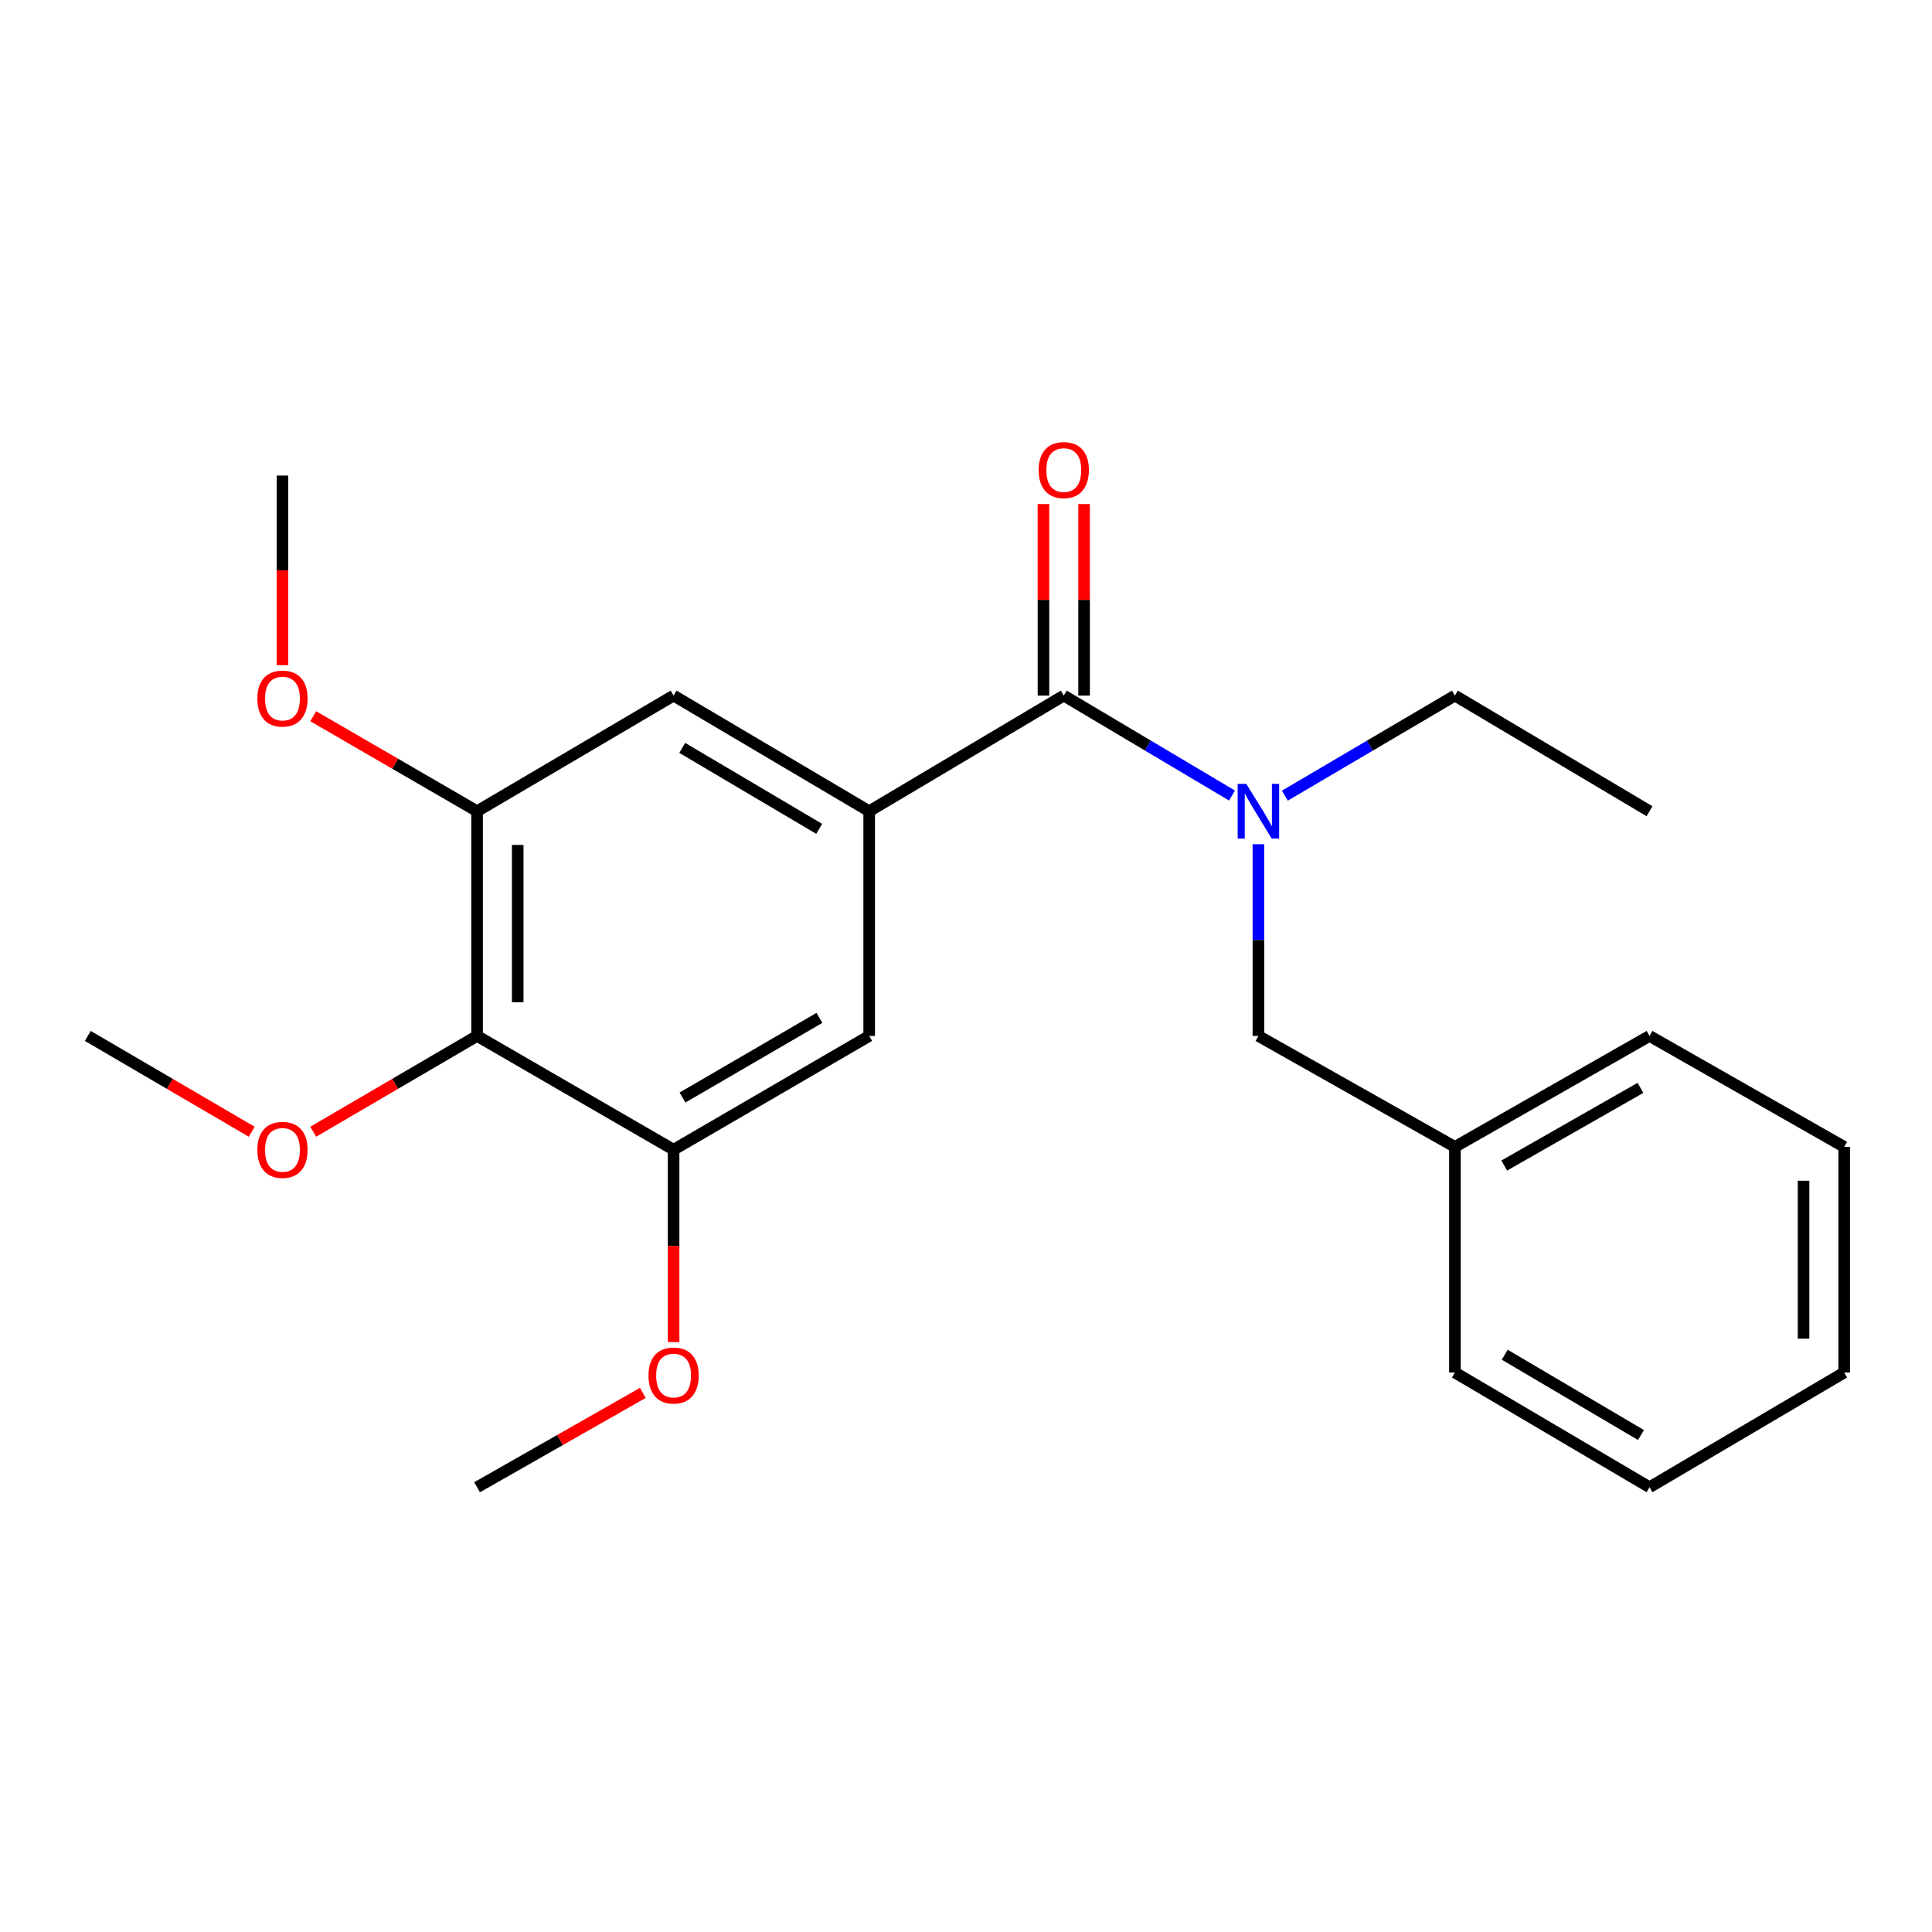 <?xml version='1.0' encoding='iso-8859-1'?>
<svg version='1.1' baseProfile='full'
              xmlns='http://www.w3.org/2000/svg'
                      xmlns:rdkit='http://www.rdkit.org/xml'
                      xmlns:xlink='http://www.w3.org/1999/xlink'
                  xml:space='preserve'
width='1000px' height='1000px' viewBox='0 0 1000 1000'>
<!-- END OF HEADER -->
<rect style='opacity:1.0;fill:#FFFFFF;stroke:none' width='1000' height='1000' x='0' y='0'> </rect>
<path class='bond-0' d='M 550.61,360.029 L 449.892,419.892' style='fill:none;fill-rule:evenodd;stroke:#000000;stroke-width:6px;stroke-linecap:butt;stroke-linejoin:miter;stroke-opacity:1' />
<path class='bond-2' d='M 550.61,360.029 L 594.146,385.899' style='fill:none;fill-rule:evenodd;stroke:#000000;stroke-width:6px;stroke-linecap:butt;stroke-linejoin:miter;stroke-opacity:1' />
<path class='bond-2' d='M 594.146,385.899 L 637.682,411.769' style='fill:none;fill-rule:evenodd;stroke:#0000FF;stroke-width:6px;stroke-linecap:butt;stroke-linejoin:miter;stroke-opacity:1' />
<path class='bond-8' d='M 561.125,360.029 L 561.125,310.467' style='fill:none;fill-rule:evenodd;stroke:#000000;stroke-width:6px;stroke-linecap:butt;stroke-linejoin:miter;stroke-opacity:1' />
<path class='bond-8' d='M 561.125,310.467 L 561.125,260.904' style='fill:none;fill-rule:evenodd;stroke:#FF0000;stroke-width:6px;stroke-linecap:butt;stroke-linejoin:miter;stroke-opacity:1' />
<path class='bond-8' d='M 540.096,360.029 L 540.096,310.467' style='fill:none;fill-rule:evenodd;stroke:#000000;stroke-width:6px;stroke-linecap:butt;stroke-linejoin:miter;stroke-opacity:1' />
<path class='bond-8' d='M 540.096,310.467 L 540.096,260.904' style='fill:none;fill-rule:evenodd;stroke:#FF0000;stroke-width:6px;stroke-linecap:butt;stroke-linejoin:miter;stroke-opacity:1' />
<path class='bond-5' d='M 449.892,419.892 L 449.892,536.195' style='fill:none;fill-rule:evenodd;stroke:#000000;stroke-width:6px;stroke-linecap:butt;stroke-linejoin:miter;stroke-opacity:1' />
<path class='bond-6' d='M 449.892,419.892 L 348.648,360.029' style='fill:none;fill-rule:evenodd;stroke:#000000;stroke-width:6px;stroke-linecap:butt;stroke-linejoin:miter;stroke-opacity:1' />
<path class='bond-6' d='M 424.003,429.014 L 353.132,387.11' style='fill:none;fill-rule:evenodd;stroke:#000000;stroke-width:6px;stroke-linecap:butt;stroke-linejoin:miter;stroke-opacity:1' />
<path class='bond-1' d='M 246.937,536.195 L 246.937,419.892' style='fill:none;fill-rule:evenodd;stroke:#000000;stroke-width:6px;stroke-linecap:butt;stroke-linejoin:miter;stroke-opacity:1' />
<path class='bond-1' d='M 267.967,518.75 L 267.967,437.338' style='fill:none;fill-rule:evenodd;stroke:#000000;stroke-width:6px;stroke-linecap:butt;stroke-linejoin:miter;stroke-opacity:1' />
<path class='bond-9' d='M 246.937,536.195 L 204.531,560.989' style='fill:none;fill-rule:evenodd;stroke:#000000;stroke-width:6px;stroke-linecap:butt;stroke-linejoin:miter;stroke-opacity:1' />
<path class='bond-9' d='M 204.531,560.989 L 162.125,585.782' style='fill:none;fill-rule:evenodd;stroke:#FF0000;stroke-width:6px;stroke-linecap:butt;stroke-linejoin:miter;stroke-opacity:1' />
<path class='bond-23' d='M 246.937,536.195 L 348.648,595.089' style='fill:none;fill-rule:evenodd;stroke:#000000;stroke-width:6px;stroke-linecap:butt;stroke-linejoin:miter;stroke-opacity:1' />
<path class='bond-7' d='M 651.352,436.96 L 651.352,486.578' style='fill:none;fill-rule:evenodd;stroke:#0000FF;stroke-width:6px;stroke-linecap:butt;stroke-linejoin:miter;stroke-opacity:1' />
<path class='bond-7' d='M 651.352,486.578 L 651.352,536.195' style='fill:none;fill-rule:evenodd;stroke:#000000;stroke-width:6px;stroke-linecap:butt;stroke-linejoin:miter;stroke-opacity:1' />
<path class='bond-13' d='M 665.042,411.835 L 709.052,385.932' style='fill:none;fill-rule:evenodd;stroke:#0000FF;stroke-width:6px;stroke-linecap:butt;stroke-linejoin:miter;stroke-opacity:1' />
<path class='bond-13' d='M 709.052,385.932 L 753.063,360.029' style='fill:none;fill-rule:evenodd;stroke:#000000;stroke-width:6px;stroke-linecap:butt;stroke-linejoin:miter;stroke-opacity:1' />
<path class='bond-3' d='M 246.937,419.892 L 348.648,360.029' style='fill:none;fill-rule:evenodd;stroke:#000000;stroke-width:6px;stroke-linecap:butt;stroke-linejoin:miter;stroke-opacity:1' />
<path class='bond-10' d='M 246.937,419.892 L 204.528,395.303' style='fill:none;fill-rule:evenodd;stroke:#000000;stroke-width:6px;stroke-linecap:butt;stroke-linejoin:miter;stroke-opacity:1' />
<path class='bond-10' d='M 204.528,395.303 L 162.119,370.715' style='fill:none;fill-rule:evenodd;stroke:#FF0000;stroke-width:6px;stroke-linecap:butt;stroke-linejoin:miter;stroke-opacity:1' />
<path class='bond-4' d='M 348.648,595.089 L 449.892,536.195' style='fill:none;fill-rule:evenodd;stroke:#000000;stroke-width:6px;stroke-linecap:butt;stroke-linejoin:miter;stroke-opacity:1' />
<path class='bond-4' d='M 353.261,568.077 L 424.132,526.852' style='fill:none;fill-rule:evenodd;stroke:#000000;stroke-width:6px;stroke-linecap:butt;stroke-linejoin:miter;stroke-opacity:1' />
<path class='bond-11' d='M 348.648,595.089 L 348.648,644.871' style='fill:none;fill-rule:evenodd;stroke:#000000;stroke-width:6px;stroke-linecap:butt;stroke-linejoin:miter;stroke-opacity:1' />
<path class='bond-11' d='M 348.648,644.871 L 348.648,694.654' style='fill:none;fill-rule:evenodd;stroke:#FF0000;stroke-width:6px;stroke-linecap:butt;stroke-linejoin:miter;stroke-opacity:1' />
<path class='bond-12' d='M 651.352,536.195 L 753.063,593.628' style='fill:none;fill-rule:evenodd;stroke:#000000;stroke-width:6px;stroke-linecap:butt;stroke-linejoin:miter;stroke-opacity:1' />
<path class='bond-14' d='M 130.29,585.784 L 87.872,560.99' style='fill:none;fill-rule:evenodd;stroke:#FF0000;stroke-width:6px;stroke-linecap:butt;stroke-linejoin:miter;stroke-opacity:1' />
<path class='bond-14' d='M 87.872,560.99 L 45.455,536.195' style='fill:none;fill-rule:evenodd;stroke:#000000;stroke-width:6px;stroke-linecap:butt;stroke-linejoin:miter;stroke-opacity:1' />
<path class='bond-15' d='M 146.208,344.286 L 146.208,295.221' style='fill:none;fill-rule:evenodd;stroke:#FF0000;stroke-width:6px;stroke-linecap:butt;stroke-linejoin:miter;stroke-opacity:1' />
<path class='bond-15' d='M 146.208,295.221 L 146.208,246.156' style='fill:none;fill-rule:evenodd;stroke:#000000;stroke-width:6px;stroke-linecap:butt;stroke-linejoin:miter;stroke-opacity:1' />
<path class='bond-16' d='M 332.722,720.96 L 289.83,745.377' style='fill:none;fill-rule:evenodd;stroke:#FF0000;stroke-width:6px;stroke-linecap:butt;stroke-linejoin:miter;stroke-opacity:1' />
<path class='bond-16' d='M 289.83,745.377 L 246.937,769.794' style='fill:none;fill-rule:evenodd;stroke:#000000;stroke-width:6px;stroke-linecap:butt;stroke-linejoin:miter;stroke-opacity:1' />
<path class='bond-17' d='M 753.063,593.628 L 853.792,536.195' style='fill:none;fill-rule:evenodd;stroke:#000000;stroke-width:6px;stroke-linecap:butt;stroke-linejoin:miter;stroke-opacity:1' />
<path class='bond-17' d='M 778.588,603.282 L 849.099,563.079' style='fill:none;fill-rule:evenodd;stroke:#000000;stroke-width:6px;stroke-linecap:butt;stroke-linejoin:miter;stroke-opacity:1' />
<path class='bond-18' d='M 753.063,593.628 L 753.063,710.41' style='fill:none;fill-rule:evenodd;stroke:#000000;stroke-width:6px;stroke-linecap:butt;stroke-linejoin:miter;stroke-opacity:1' />
<path class='bond-19' d='M 753.063,360.029 L 853.792,419.892' style='fill:none;fill-rule:evenodd;stroke:#000000;stroke-width:6px;stroke-linecap:butt;stroke-linejoin:miter;stroke-opacity:1' />
<path class='bond-21' d='M 853.792,536.195 L 954.545,593.628' style='fill:none;fill-rule:evenodd;stroke:#000000;stroke-width:6px;stroke-linecap:butt;stroke-linejoin:miter;stroke-opacity:1' />
<path class='bond-20' d='M 753.063,710.41 L 853.792,769.794' style='fill:none;fill-rule:evenodd;stroke:#000000;stroke-width:6px;stroke-linecap:butt;stroke-linejoin:miter;stroke-opacity:1' />
<path class='bond-20' d='M 778.852,701.202 L 849.363,742.771' style='fill:none;fill-rule:evenodd;stroke:#000000;stroke-width:6px;stroke-linecap:butt;stroke-linejoin:miter;stroke-opacity:1' />
<path class='bond-22' d='M 853.792,769.794 L 954.545,710.41' style='fill:none;fill-rule:evenodd;stroke:#000000;stroke-width:6px;stroke-linecap:butt;stroke-linejoin:miter;stroke-opacity:1' />
<path class='bond-24' d='M 954.545,593.628 L 954.545,710.41' style='fill:none;fill-rule:evenodd;stroke:#000000;stroke-width:6px;stroke-linecap:butt;stroke-linejoin:miter;stroke-opacity:1' />
<path class='bond-24' d='M 933.516,611.146 L 933.516,692.893' style='fill:none;fill-rule:evenodd;stroke:#000000;stroke-width:6px;stroke-linecap:butt;stroke-linejoin:miter;stroke-opacity:1' />
<path  class='atom-3' d='M 645.092 405.732
L 654.372 420.732
Q 655.292 422.212, 656.772 424.892
Q 658.252 427.572, 658.332 427.732
L 658.332 405.732
L 662.092 405.732
L 662.092 434.052
L 658.212 434.052
L 648.252 417.652
Q 647.092 415.732, 645.852 413.532
Q 644.652 411.332, 644.292 410.652
L 644.292 434.052
L 640.612 434.052
L 640.612 405.732
L 645.092 405.732
' fill='#0000FF'/>
<path  class='atom-9' d='M 537.61 243.304
Q 537.61 236.504, 540.97 232.704
Q 544.33 228.904, 550.61 228.904
Q 556.89 228.904, 560.25 232.704
Q 563.61 236.504, 563.61 243.304
Q 563.61 250.184, 560.21 254.104
Q 556.81 257.984, 550.61 257.984
Q 544.37 257.984, 540.97 254.104
Q 537.61 250.224, 537.61 243.304
M 550.61 254.784
Q 554.93 254.784, 557.25 251.904
Q 559.61 248.984, 559.61 243.304
Q 559.61 237.744, 557.25 234.944
Q 554.93 232.104, 550.61 232.104
Q 546.29 232.104, 543.93 234.904
Q 541.61 237.704, 541.61 243.304
Q 541.61 249.024, 543.93 251.904
Q 546.29 254.784, 550.61 254.784
' fill='#FF0000'/>
<path  class='atom-10' d='M 133.208 595.169
Q 133.208 588.369, 136.568 584.569
Q 139.928 580.769, 146.208 580.769
Q 152.488 580.769, 155.848 584.569
Q 159.208 588.369, 159.208 595.169
Q 159.208 602.049, 155.808 605.969
Q 152.408 609.849, 146.208 609.849
Q 139.968 609.849, 136.568 605.969
Q 133.208 602.089, 133.208 595.169
M 146.208 606.649
Q 150.528 606.649, 152.848 603.769
Q 155.208 600.849, 155.208 595.169
Q 155.208 589.609, 152.848 586.809
Q 150.528 583.969, 146.208 583.969
Q 141.888 583.969, 139.528 586.769
Q 137.208 589.569, 137.208 595.169
Q 137.208 600.889, 139.528 603.769
Q 141.888 606.649, 146.208 606.649
' fill='#FF0000'/>
<path  class='atom-11' d='M 133.208 361.57
Q 133.208 354.77, 136.568 350.97
Q 139.928 347.17, 146.208 347.17
Q 152.488 347.17, 155.848 350.97
Q 159.208 354.77, 159.208 361.57
Q 159.208 368.45, 155.808 372.37
Q 152.408 376.25, 146.208 376.25
Q 139.968 376.25, 136.568 372.37
Q 133.208 368.49, 133.208 361.57
M 146.208 373.05
Q 150.528 373.05, 152.848 370.17
Q 155.208 367.25, 155.208 361.57
Q 155.208 356.01, 152.848 353.21
Q 150.528 350.37, 146.208 350.37
Q 141.888 350.37, 139.528 353.17
Q 137.208 355.97, 137.208 361.57
Q 137.208 367.29, 139.528 370.17
Q 141.888 373.05, 146.208 373.05
' fill='#FF0000'/>
<path  class='atom-12' d='M 335.648 711.974
Q 335.648 705.174, 339.008 701.374
Q 342.368 697.574, 348.648 697.574
Q 354.928 697.574, 358.288 701.374
Q 361.648 705.174, 361.648 711.974
Q 361.648 718.854, 358.248 722.774
Q 354.848 726.654, 348.648 726.654
Q 342.408 726.654, 339.008 722.774
Q 335.648 718.894, 335.648 711.974
M 348.648 723.454
Q 352.968 723.454, 355.288 720.574
Q 357.648 717.654, 357.648 711.974
Q 357.648 706.414, 355.288 703.614
Q 352.968 700.774, 348.648 700.774
Q 344.328 700.774, 341.968 703.574
Q 339.648 706.374, 339.648 711.974
Q 339.648 717.694, 341.968 720.574
Q 344.328 723.454, 348.648 723.454
' fill='#FF0000'/>
</svg>
